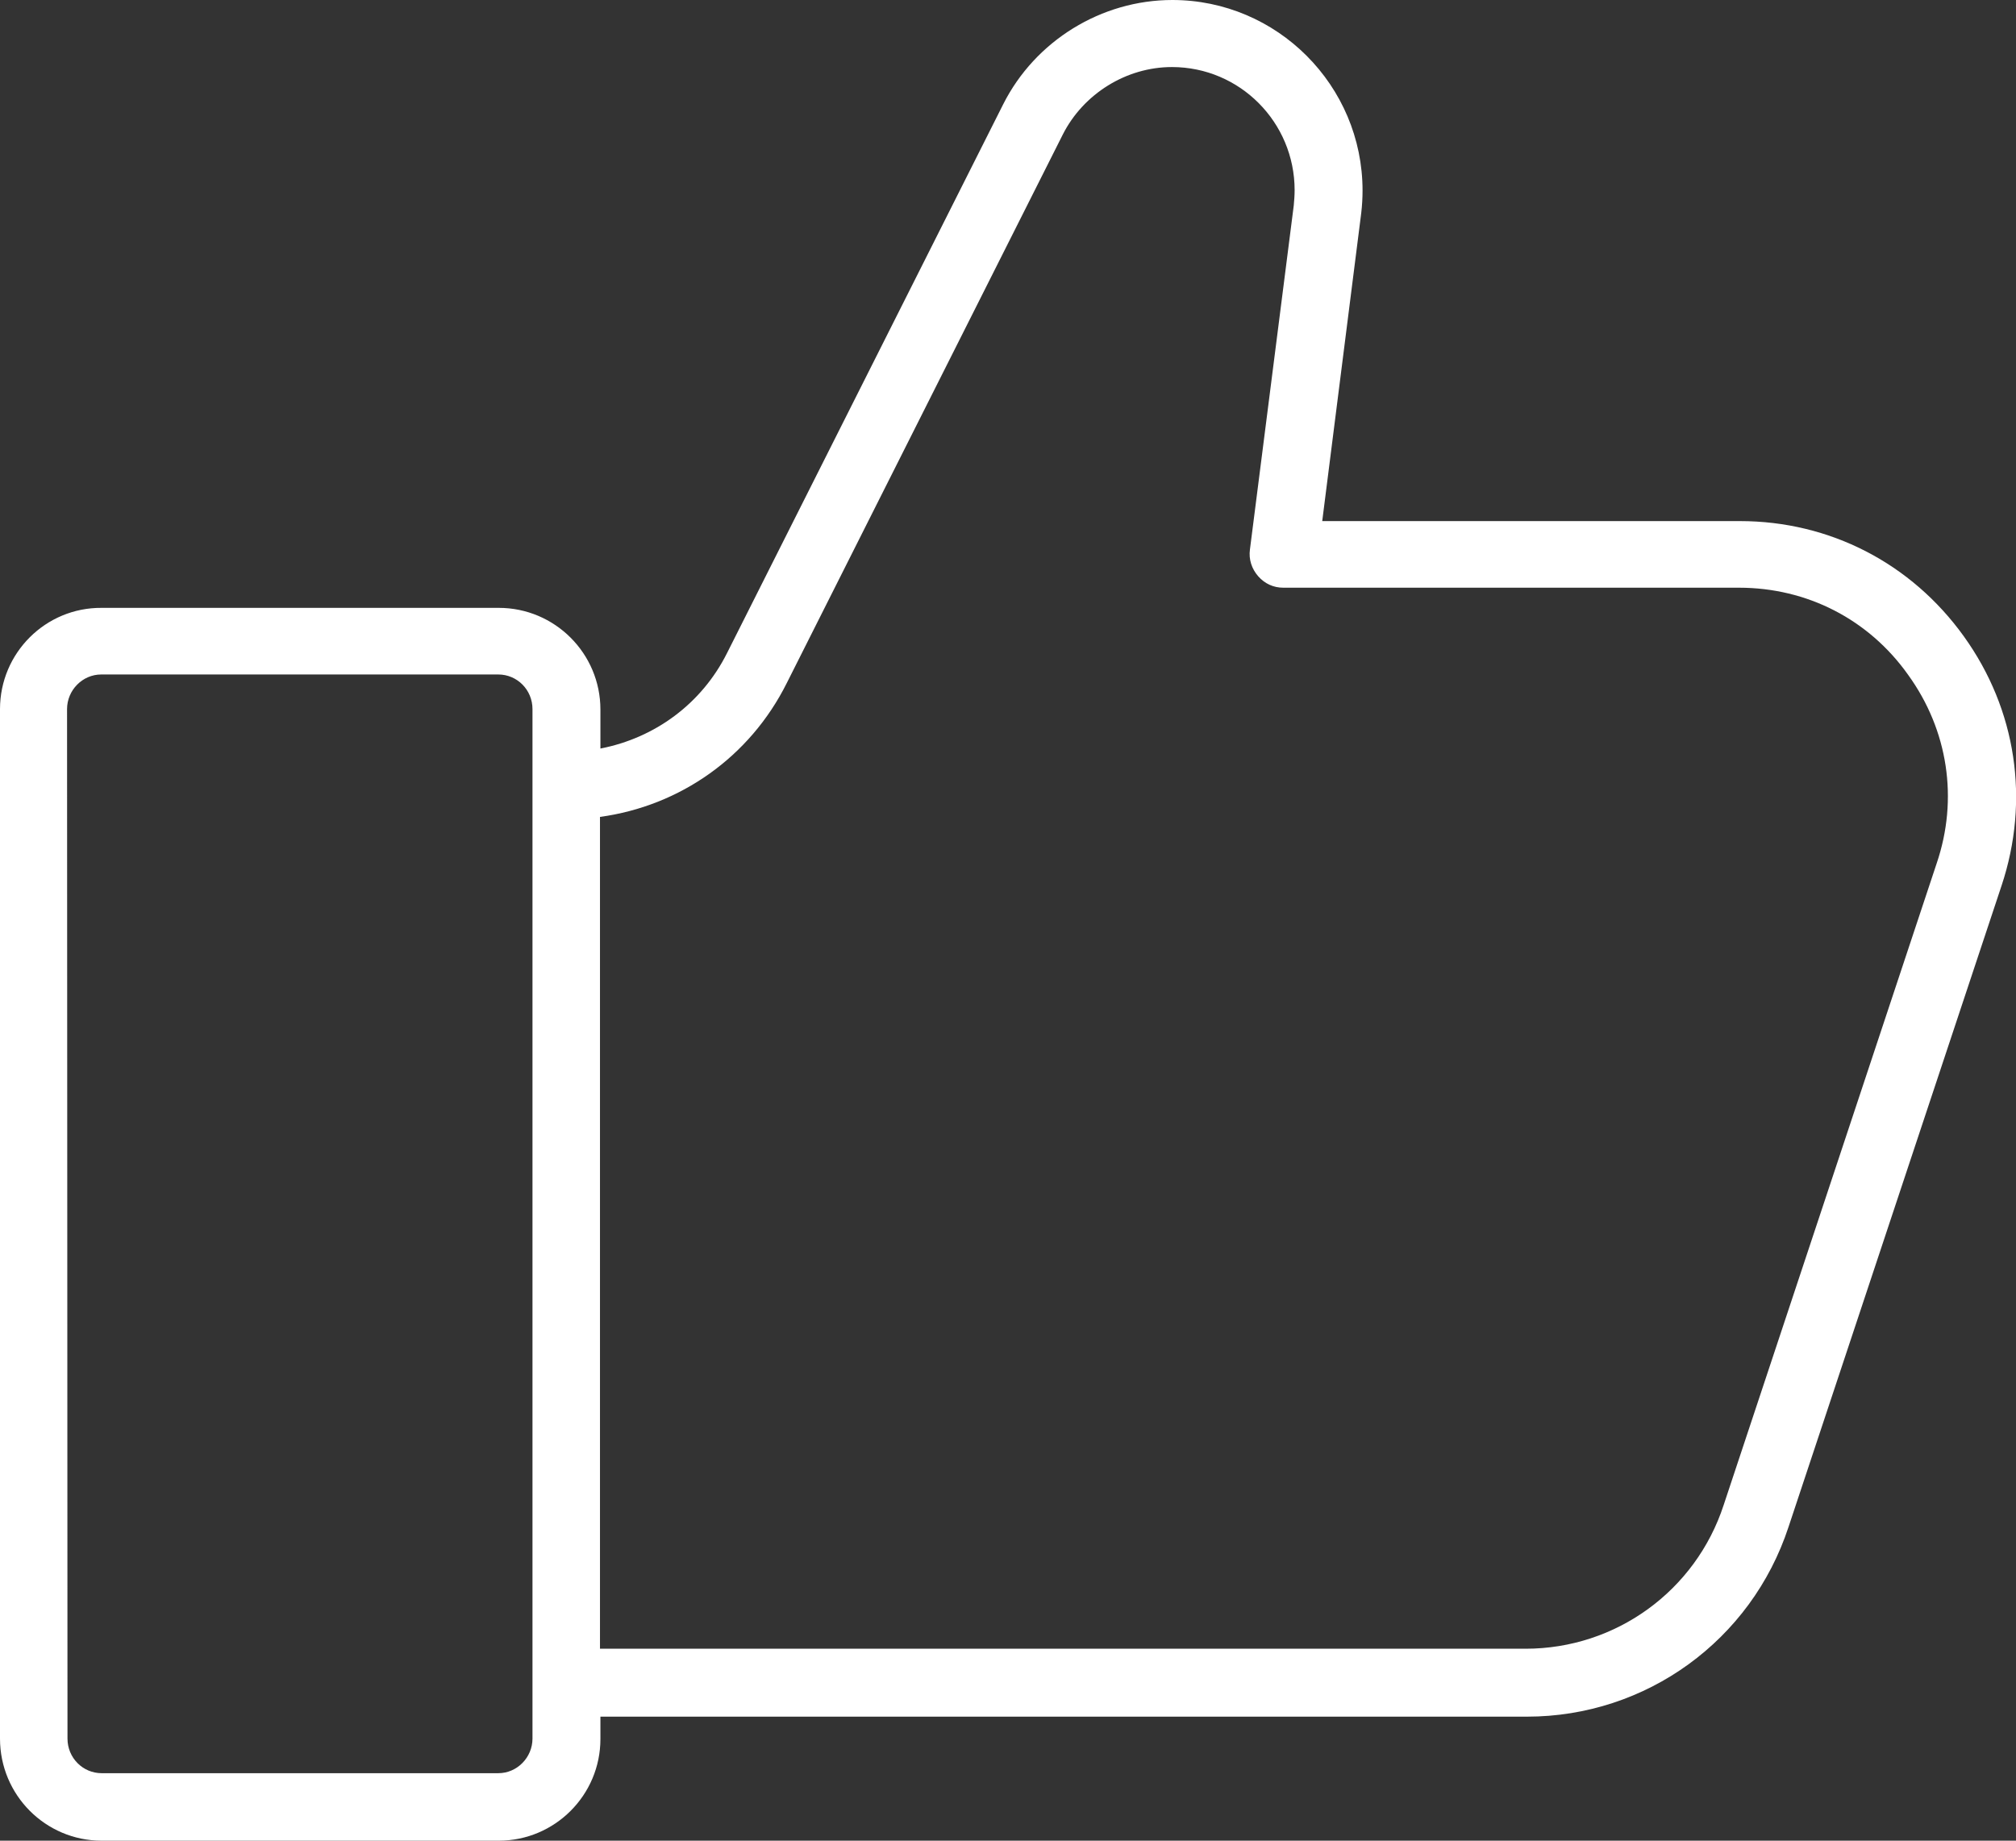 <?xml version="1.0" encoding="utf-8"?>
<!-- Generator: Adobe Illustrator 26.5.0, SVG Export Plug-In . SVG Version: 6.00 Build 0)  -->
<svg version="1.1" id="Layer_1" xmlns="http://www.w3.org/2000/svg" xmlns:xlink="http://www.w3.org/1999/xlink" x="0px" y="0px"
	 viewBox="0 0 46 42" style="enable-background:new 0 0 46 42;" xml:space="preserve">
<rect x="0" y="0" width="46" height="42" fill="#333333" stroke="none"/>
<style type="text/css">
	.st0{fill:#FFFFFF;}
</style>
<path class="st0" d="M2.32,42h9.06c1.28,0,2.32-1.04,2.32-2.32v-0.51h21.14c2.72,0,5.12-1.74,5.97-4.33l4.86-14.63
	c0.65-1.95,0.34-4.02-0.86-5.69c-1.2-1.67-3.06-2.63-5.11-2.63h-9.53l0.89-7.03c0.02-0.17,0.03-0.35,0.03-0.51
	c0-2.4-1.95-4.35-4.34-4.35c-1.62,0-3.13,0.93-3.86,2.38l-6.3,12.52c-0.58,1.16-1.65,1.94-2.89,2.18v-0.89
	c0-1.28-1.04-2.32-2.32-2.32H2.32C1.04,13.86,0,14.9,0,16.18v23.49C0,40.96,1.04,42,2.32,42z M13.69,18.64
	c1.83-0.25,3.42-1.37,4.26-3.05l6.3-12.52c0.47-0.93,1.45-1.54,2.49-1.54c1.55,0,2.8,1.26,2.8,2.81c0,0.12-0.01,0.24-0.02,0.35
	l-1,7.85c-0.03,0.22,0.04,0.44,0.19,0.61c0.15,0.17,0.35,0.26,0.57,0.26h10.4c1.55,0,2.96,0.72,3.86,1.99
	c0.91,1.26,1.15,2.83,0.65,4.3l-4.86,14.64c-0.64,1.96-2.46,3.28-4.52,3.28H13.69L13.69,18.64z M1.53,16.18
	c0-0.43,0.35-0.79,0.78-0.79h9.06c0.43,0,0.78,0.35,0.78,0.79v23.49c0,0.43-0.35,0.79-0.78,0.79H2.32c-0.43,0-0.78-0.35-0.78-0.79
	L1.53,16.18z"/>
</svg>

